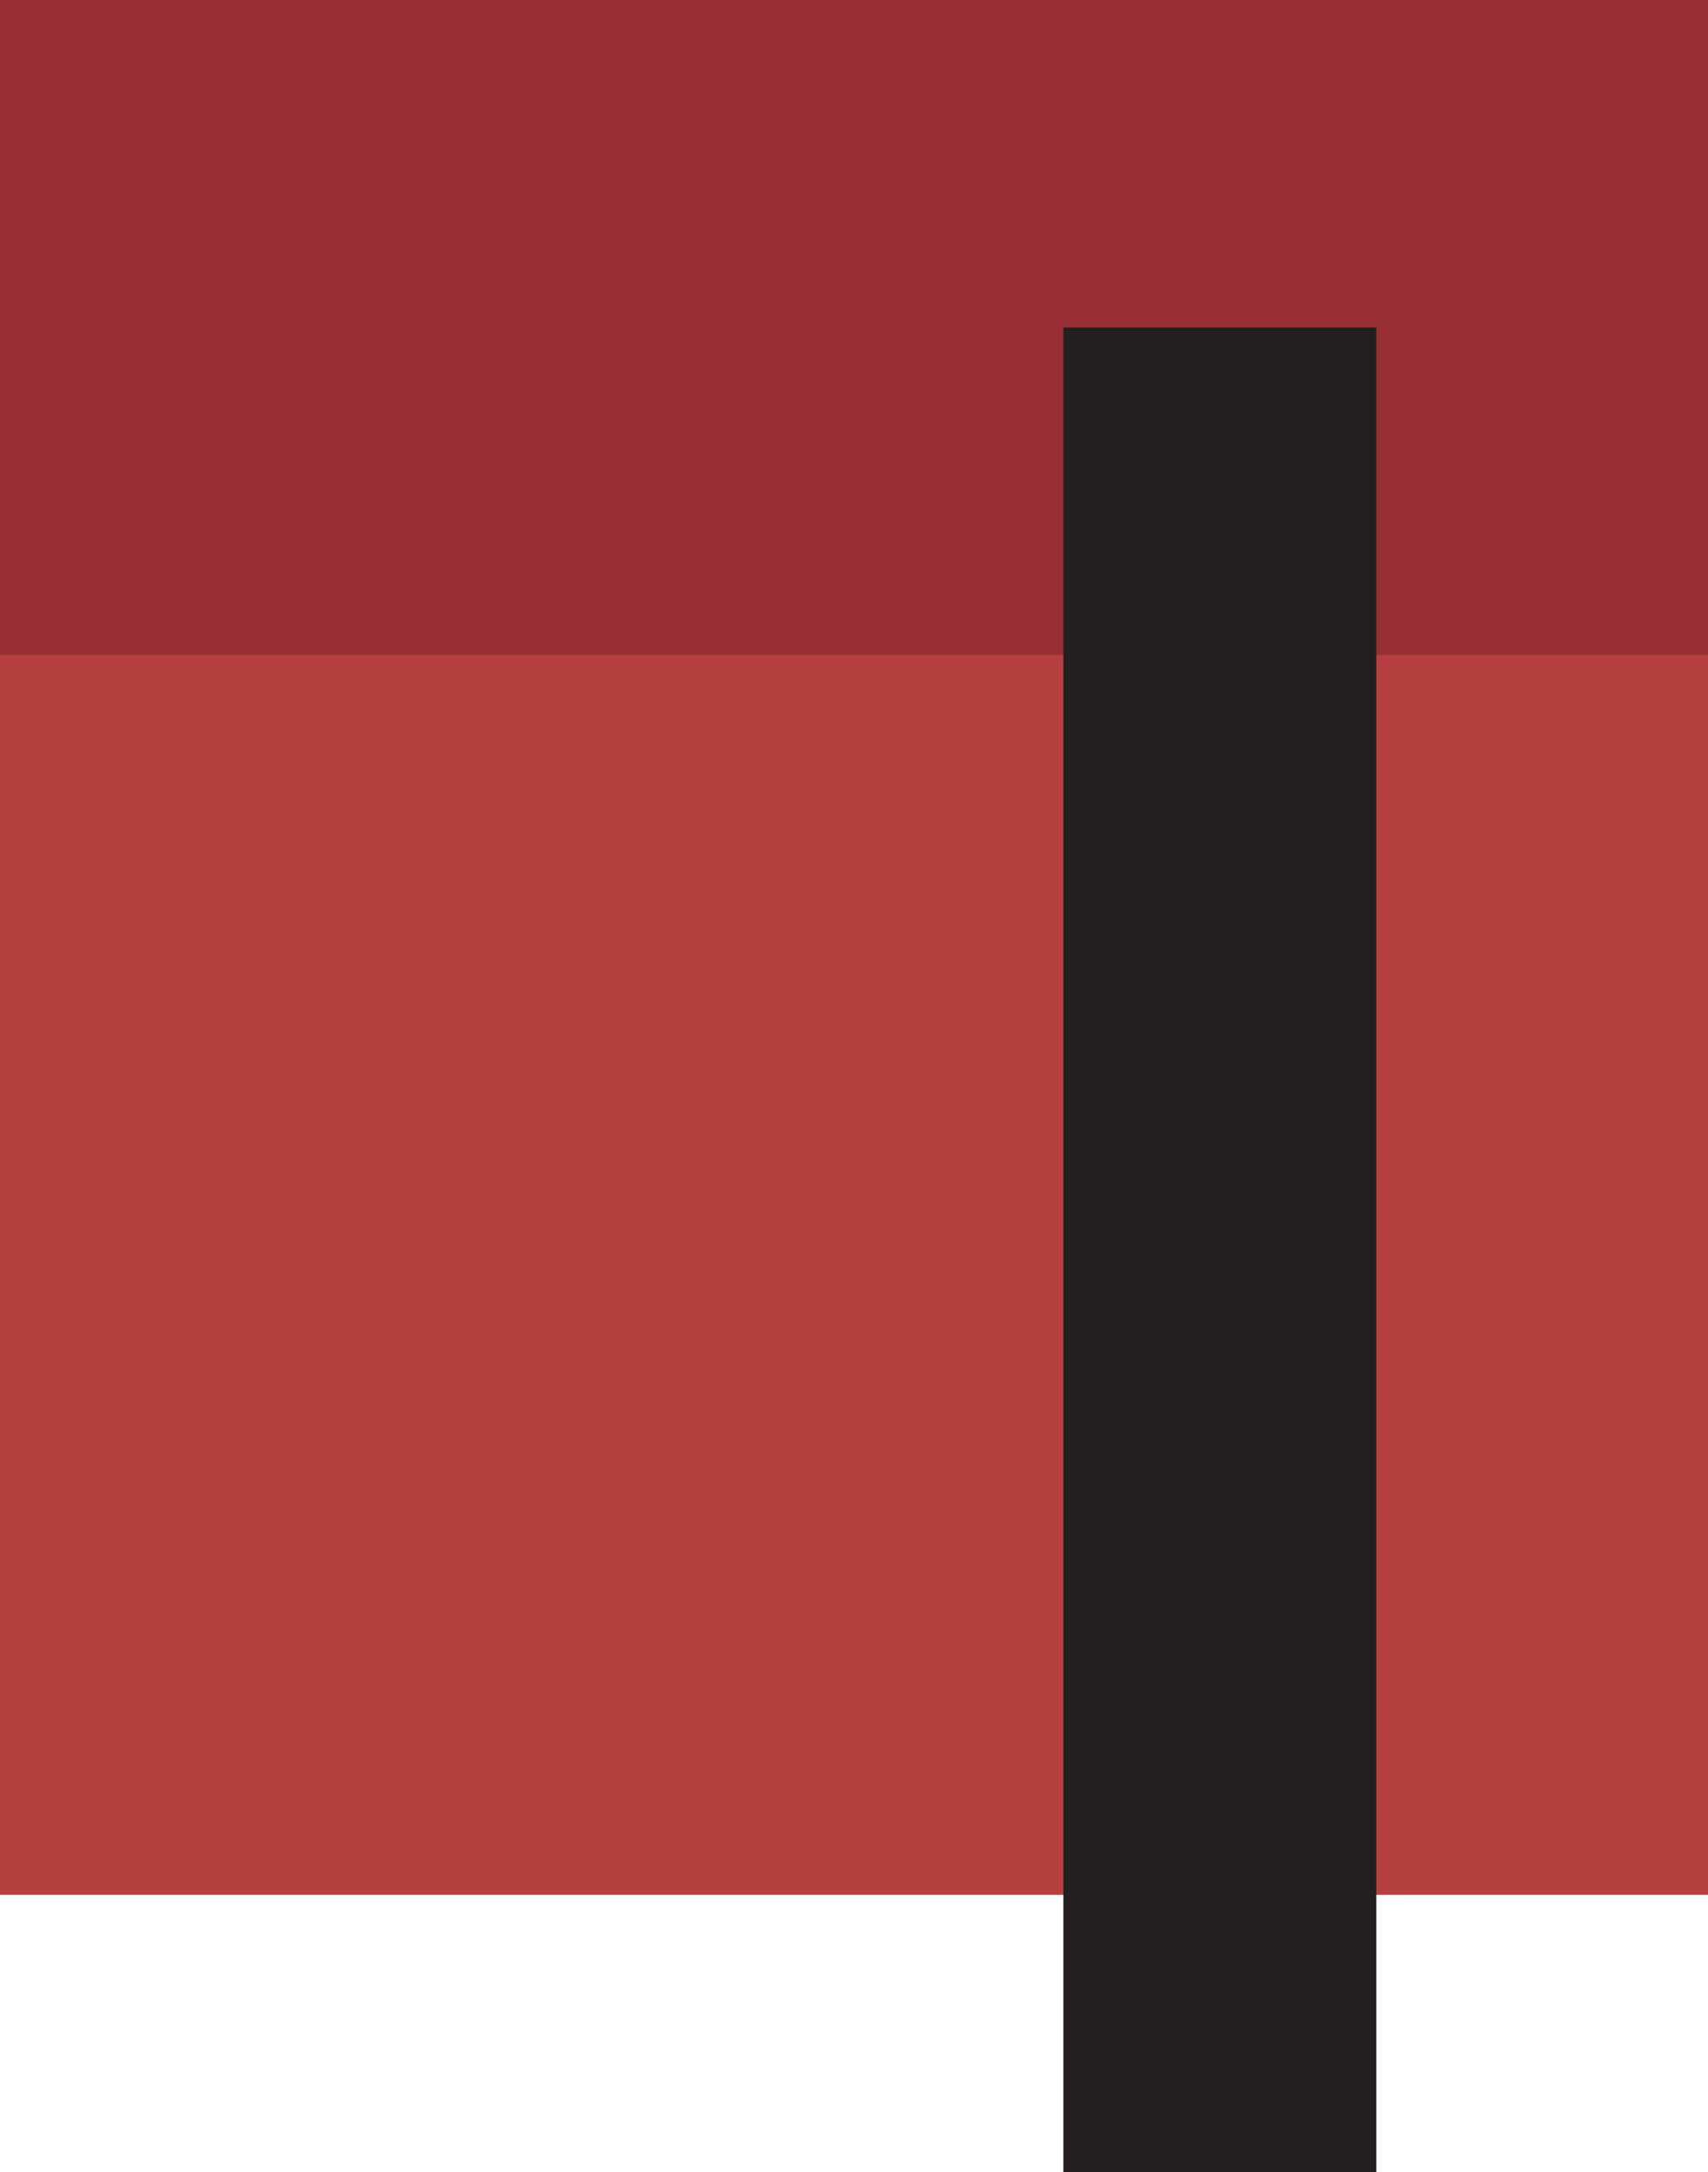 <?xml version="1.0" encoding="UTF-8"?>
<svg data-bbox="0 0 1703.77 2166.06" viewBox="0 0 1703.77 2166.06" xmlns="http://www.w3.org/2000/svg" data-type="color">
    <g>
        <path fill="#b63f40" d="M1703.77 14.1v1875.36H0V14.1h1703.77z" data-color="1"/>
        <path fill="#982f34" d="M1703.77 0v653.16H0V0h1703.77z" data-color="2"/>
        <path fill="#231f20" d="M1372.92 326.59v1839.47h-312.18V326.59h312.18z" data-color="3"/>
    </g>
</svg>
